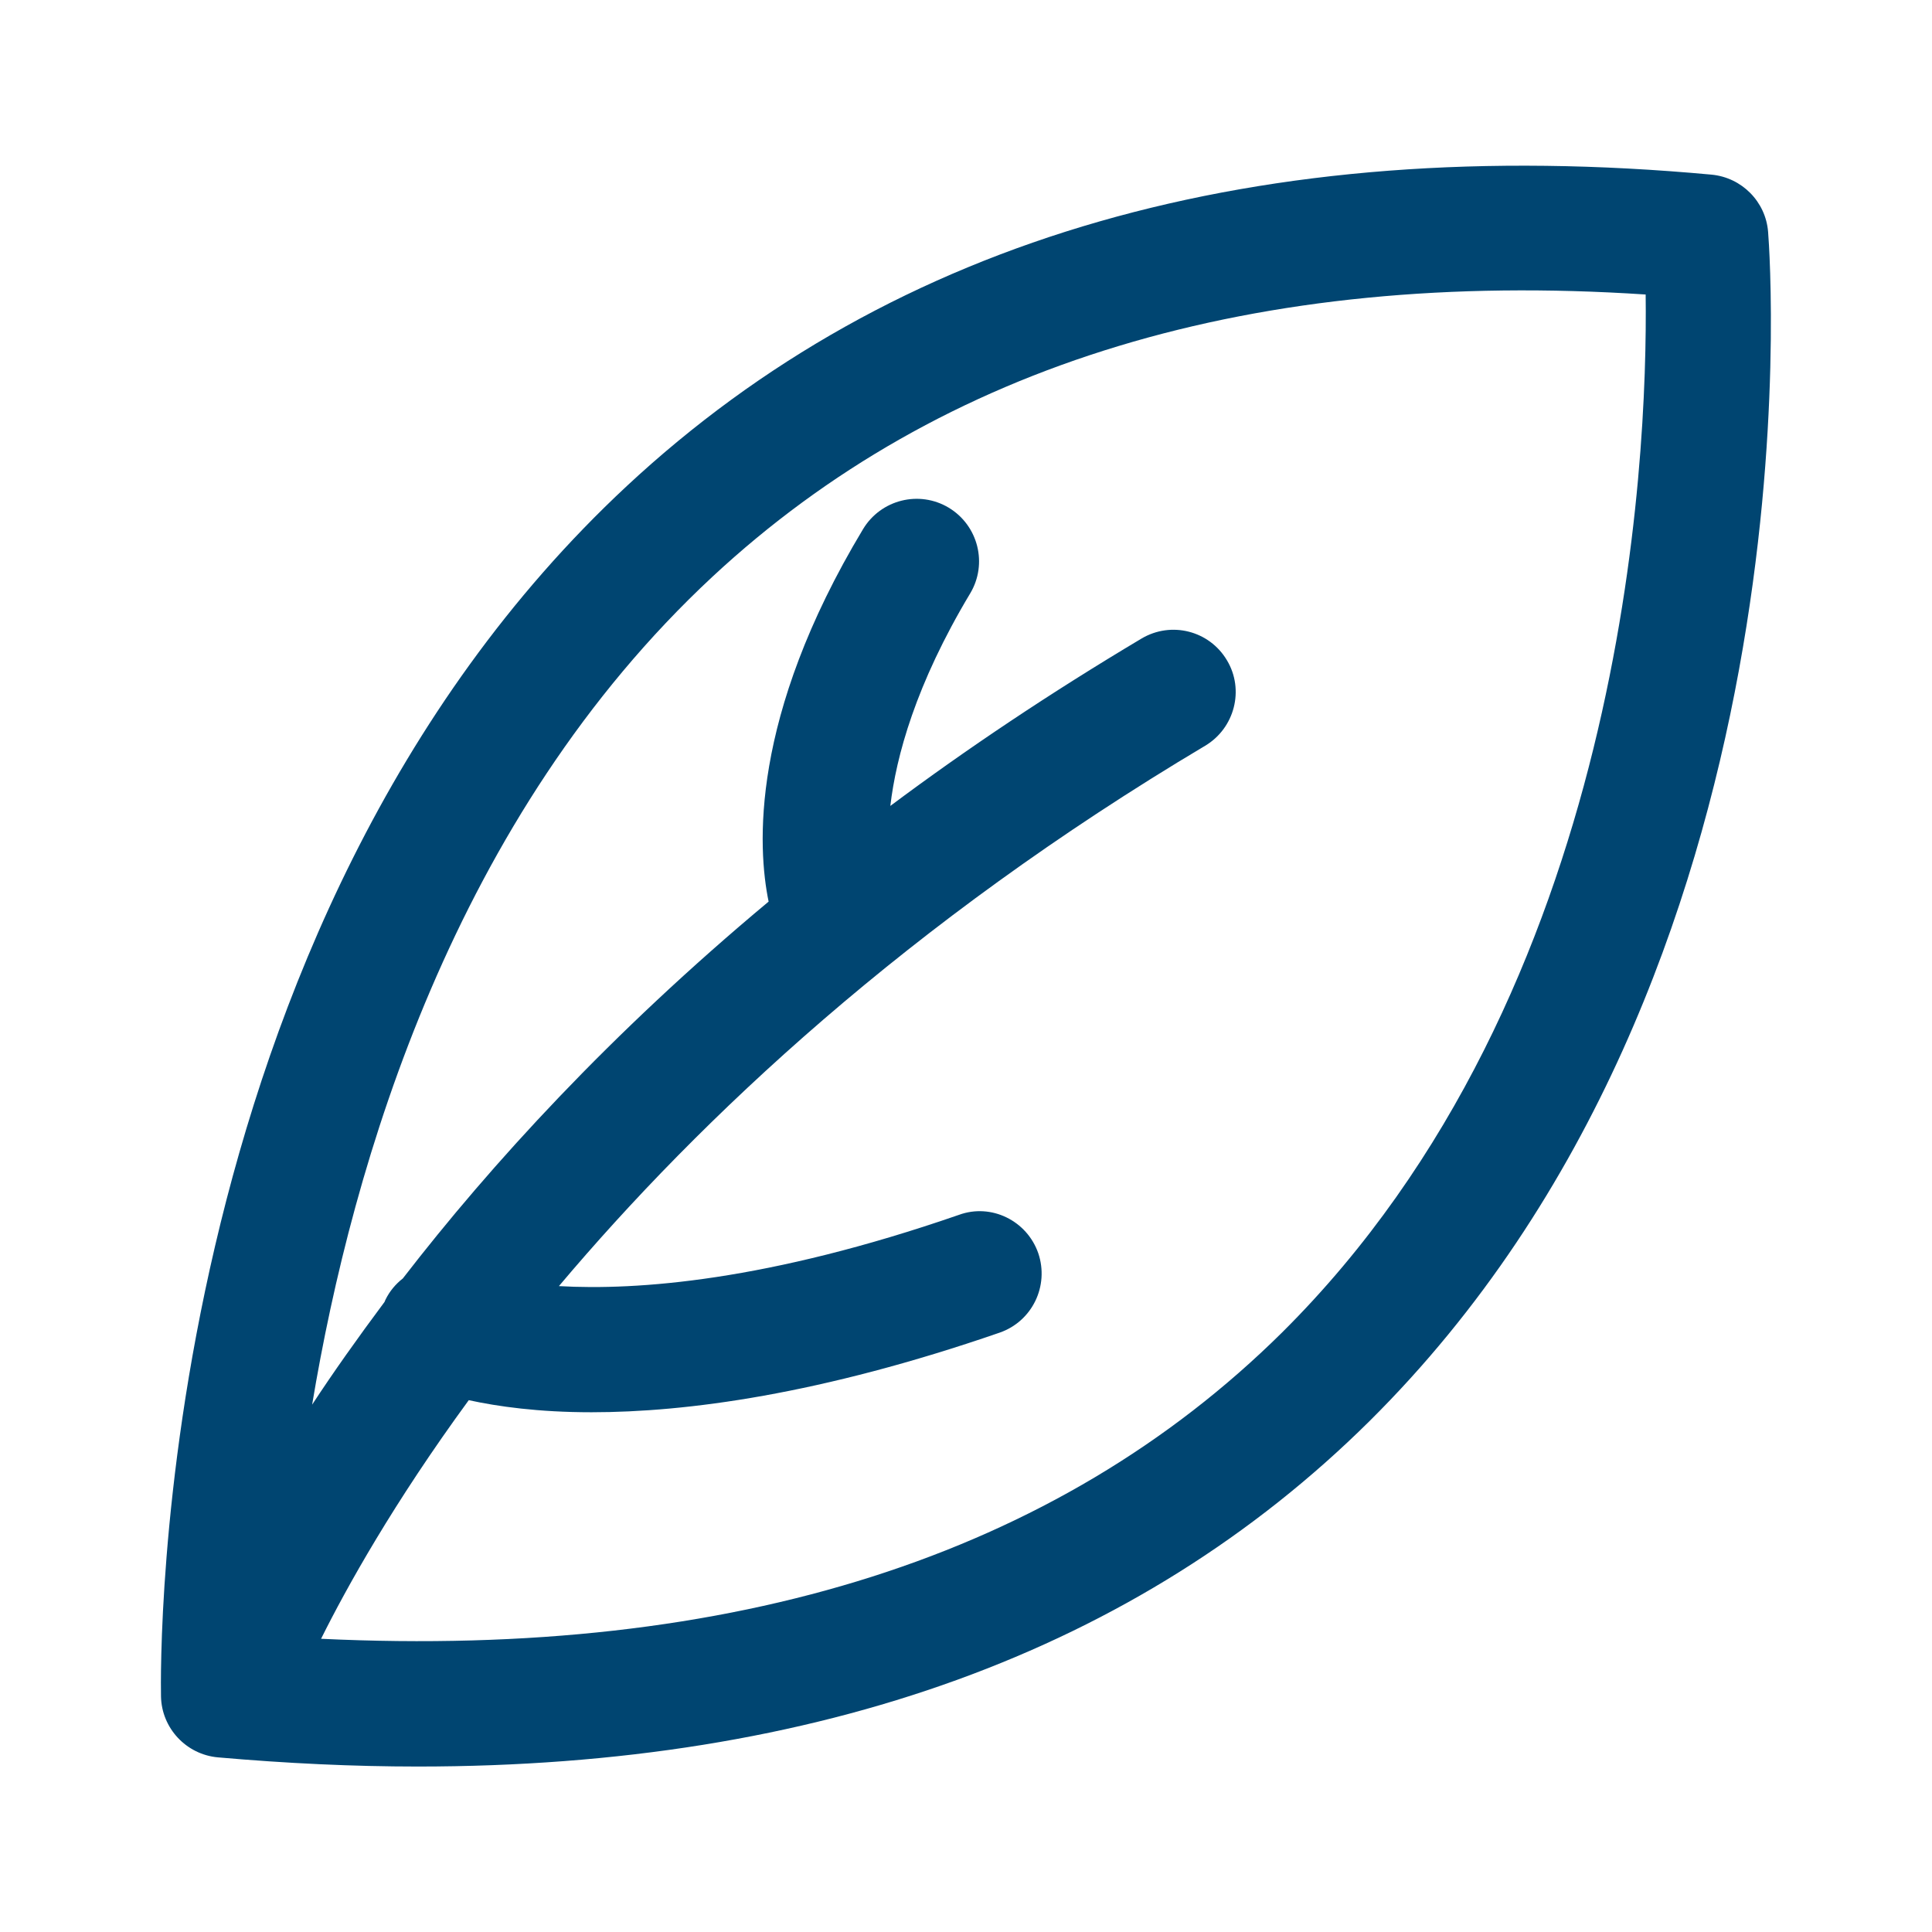 <svg width="48" height="48" viewBox="0 0 48 48" fill="none" xmlns="http://www.w3.org/2000/svg">
<path d="M43.928 5.763C43.87 5.012 43.276 4.411 42.524 4.339C31.268 3.301 22.205 5.9 15.571 12.077C3.739 23.099 3.987 41.375 4 42.145C4.014 42.936 4.627 43.589 5.411 43.661C7.122 43.811 8.774 43.889 10.38 43.889C20.331 43.889 28.27 41.009 34.023 35.309C45.241 24.183 43.987 6.507 43.928 5.763ZM31.849 33.109C26.253 38.646 18.248 41.205 7.977 40.715C8.61 39.443 9.779 37.34 11.646 34.787C12.365 34.943 13.37 35.087 14.696 35.087C17.04 35.087 20.376 34.65 24.836 33.109C25.646 32.828 26.07 31.947 25.796 31.137C25.515 30.327 24.627 29.889 23.824 30.183C19.07 31.829 15.825 32.064 13.886 31.953C17.399 27.787 22.557 22.923 29.942 18.528C30.674 18.091 30.922 17.137 30.484 16.406C30.047 15.668 29.1 15.427 28.362 15.864C26.083 17.222 24.007 18.613 22.12 20.023C22.264 18.796 22.747 17.007 24.105 14.741C24.542 14.01 24.307 13.057 23.57 12.613C22.838 12.175 21.885 12.41 21.441 13.148C18.626 17.829 18.822 21.068 19.096 22.4C15.166 25.678 12.202 28.923 10.008 31.763C9.831 31.901 9.681 32.077 9.576 32.293C9.564 32.312 9.564 32.332 9.55 32.351C8.878 33.253 8.277 34.101 7.755 34.898C8.76 28.858 11.294 20.291 17.699 14.33C23.393 9.034 31.183 6.677 40.886 7.317C40.938 11.489 40.383 24.64 31.849 33.109Z" fill="#004571"/>
</svg>
